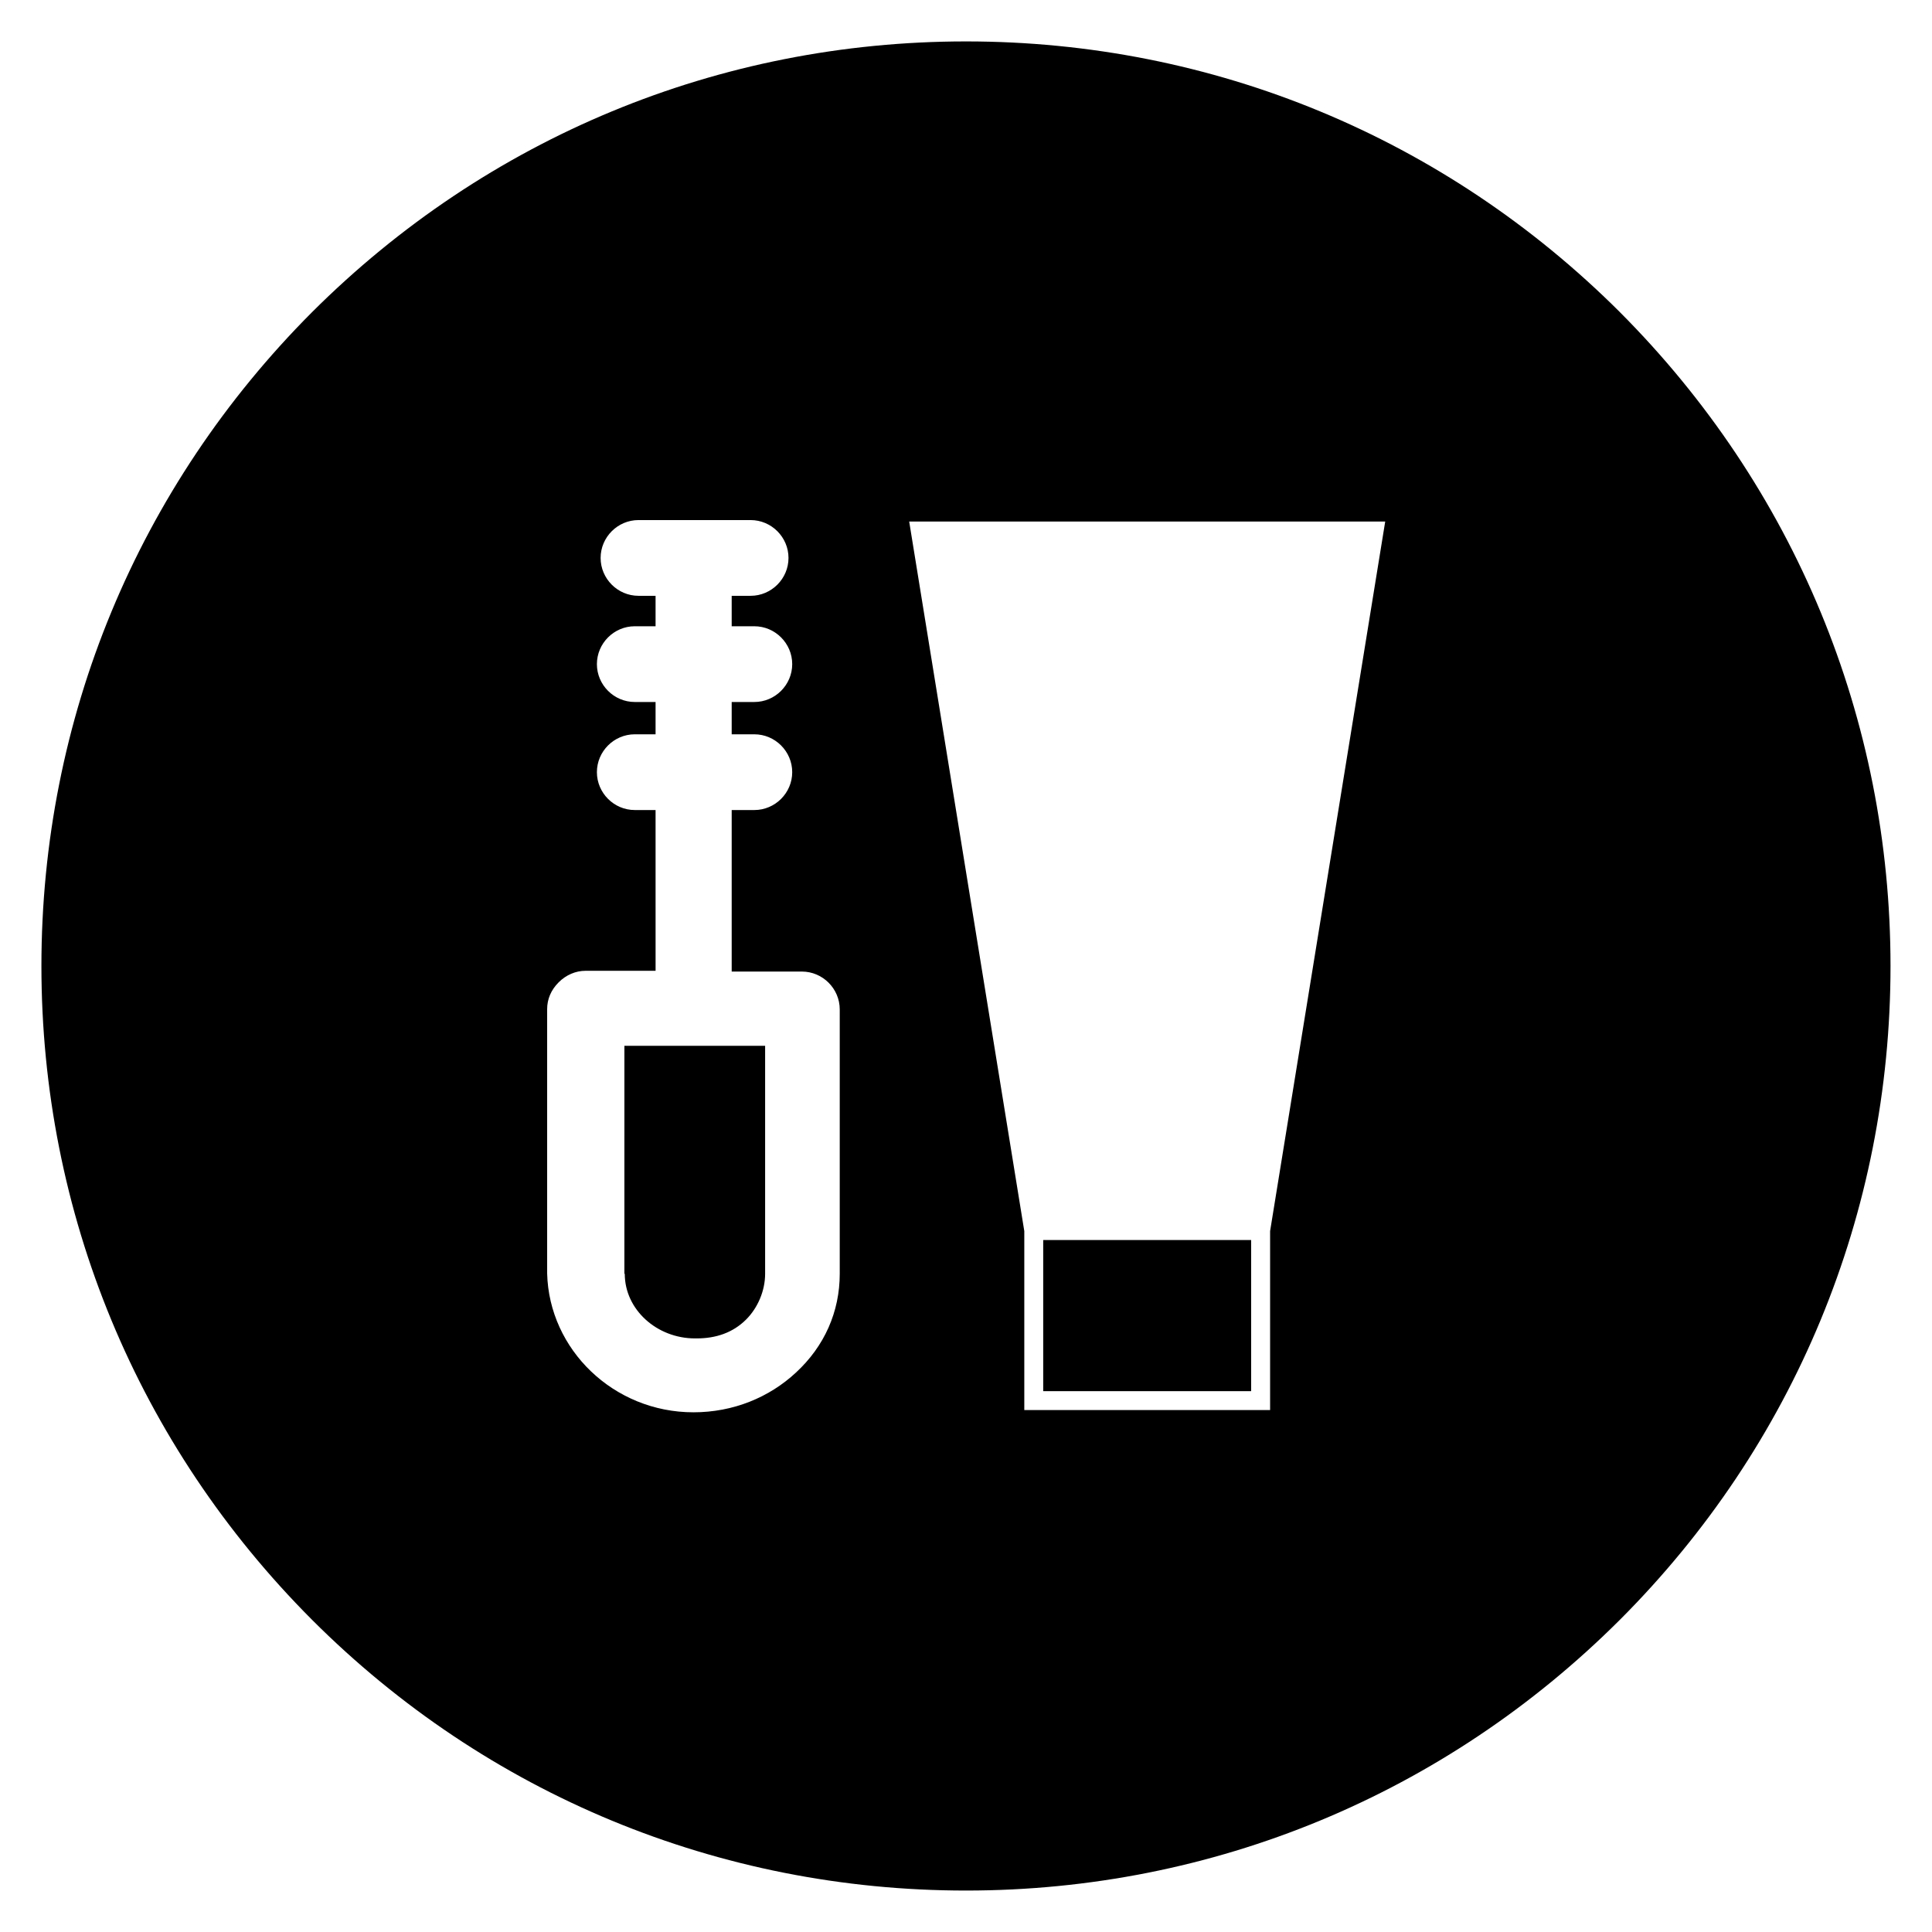 <?xml version="1.0" encoding="UTF-8"?>
<!-- The Best Svg Icon site in the world: iconSvg.co, Visit us! https://iconsvg.co -->
<svg fill="#000000" width="800px" height="800px" version="1.1" viewBox="144 144 512 512" xmlns="http://www.w3.org/2000/svg">
 <g>
  <path d="m309.57 481.57c0 9.543 8.562 17.121 18.598 17.121h0.492c5.019 0 9.543-1.477 13.086-5.019 3.051-3.051 5.019-7.578 5.019-12.102v-60.418h-37.293l-0.004 60.418z"/>
  <path d="m420.46 472.62h55.105v40.051h-55.105z"/>
  <path d="m573.28 226.71c-46.348-46.246-107.85-71.734-173.28-71.734-65.438 0-126.94 25.488-173.29 71.734-46.246 46.348-71.734 107.85-71.734 173.29s25.484 126.94 71.734 173.28c46.25 46.25 107.85 71.734 173.28 71.734 65.438 0 126.94-25.484 173.28-71.734 46.25-46.25 71.734-107.85 71.734-173.28 0.004-65.438-25.48-126.94-71.73-173.29zm-206.74 254.86c0 10.035-4.035 19.188-11.609 26.176-7.086 6.594-16.629 10.527-27.16 10.527-21.156 0-38.277-16.629-38.77-36.801v-70.062c0-2.559 0.984-5.019 3.051-7.086 1.969-1.969 4.527-3.051 7.086-3.051h18.598l-0.004-42.605h-5.512c-5.512 0-10.035-4.527-10.035-10.035 0-5.512 4.527-10.035 10.035-10.035h5.512v-8.562h-5.512c-5.512 0-10.035-4.527-10.035-10.035 0-5.512 4.527-10.035 10.035-10.035h5.512v-8.07h-4.527c-5.512 0-10.035-4.527-10.035-10.035 0-5.512 4.527-10.035 10.035-10.035h29.719c5.512 0 10.035 4.527 10.035 10.035 0 5.512-4.527 10.035-10.035 10.035h-5.019v8.07h6.004c5.512 0 10.035 4.527 10.035 10.035 0 5.512-4.527 10.035-10.035 10.035h-6.004v8.562h6.004c5.512 0 10.035 4.527 10.035 10.035 0 5.512-4.527 10.035-10.035 10.035h-6.004v42.805h18.598c5.512 0 10.035 4.527 10.035 10.035zm114.05 36.109h-65.141v-47.43l-30.504-188.04h126.15l-30.504 188.04z"/>
 </g>
</svg>